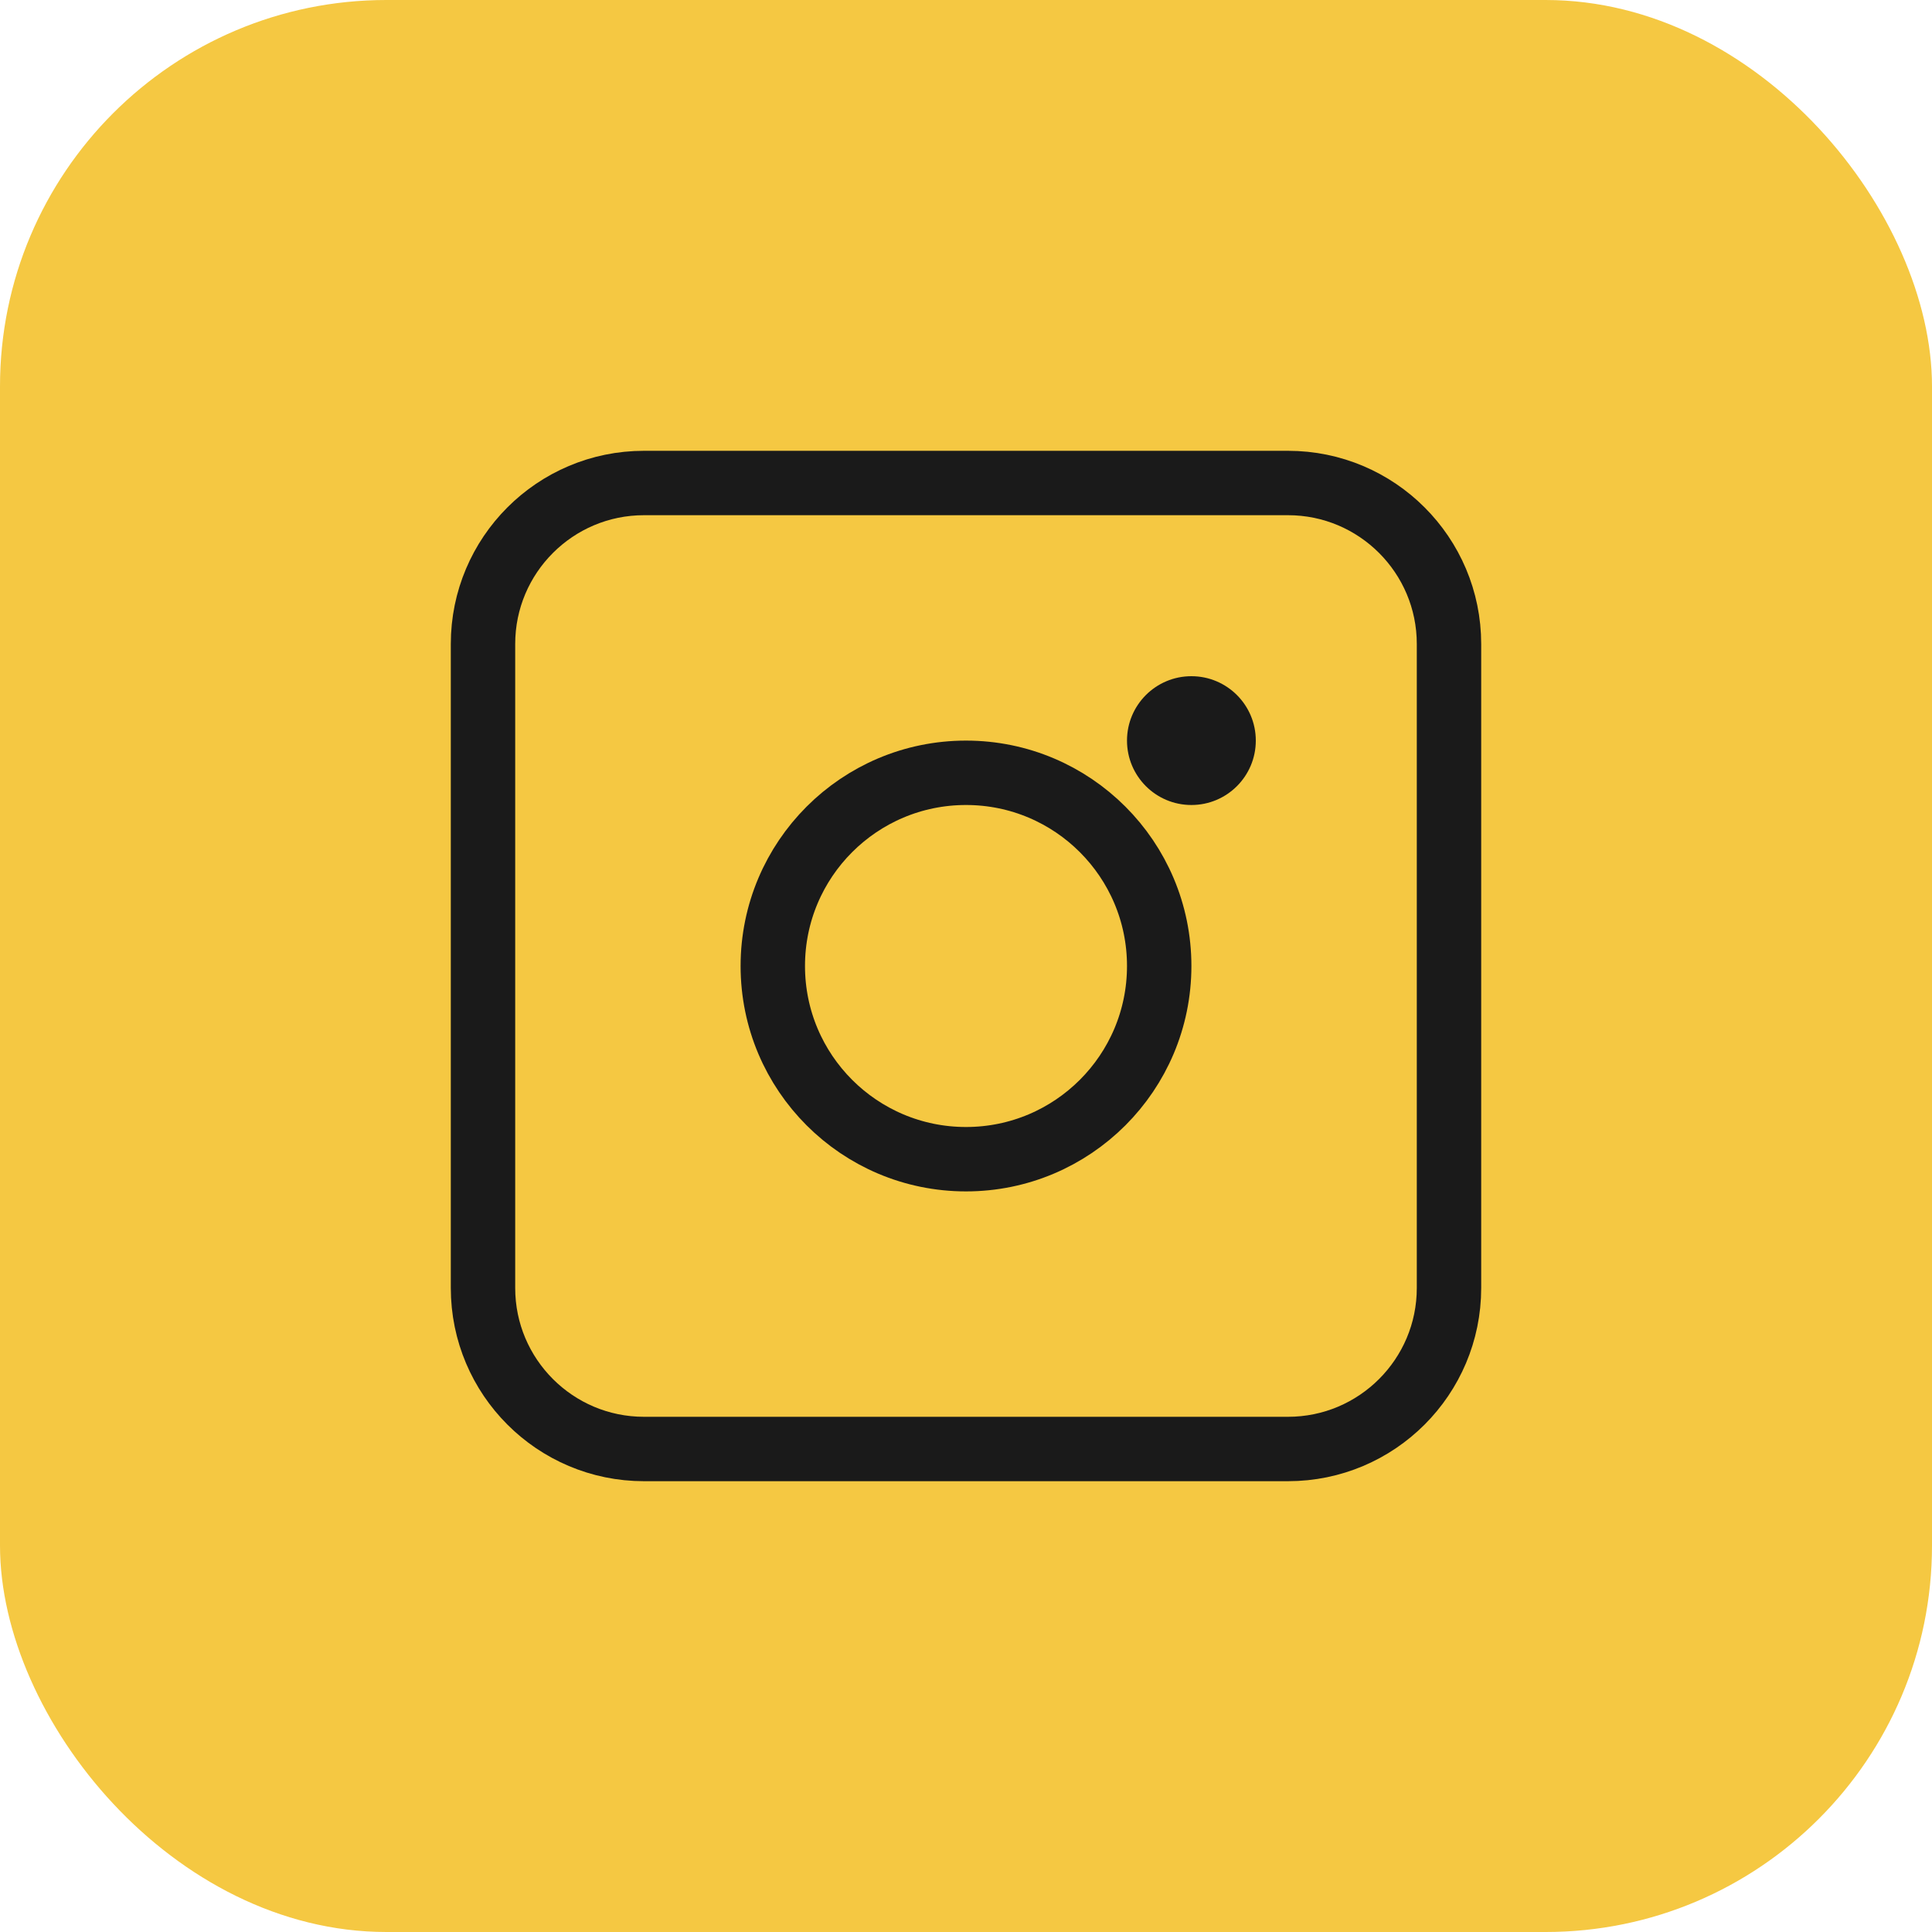 <svg width="60" height="60" viewBox="0 0 60 60" fill="none" xmlns="http://www.w3.org/2000/svg">
  <rect width="60" height="60" rx="12" fill="#F5C842"/>
  <path d="M20 15h20c2.76 0 5 2.24 5 5v20c0 2.76-2.24 5-5 5H20c-2.76 0-5-2.24-5-5V20c0-2.76 2.24-5 5-5z" stroke="#1A1A1A" stroke-width="2" fill="none"/>
  <circle cx="30" cy="30" r="6" stroke="#1A1A1A" stroke-width="2" fill="none"/>
  <circle cx="37" cy="23" r="2" fill="#1A1A1A"/>
</svg>